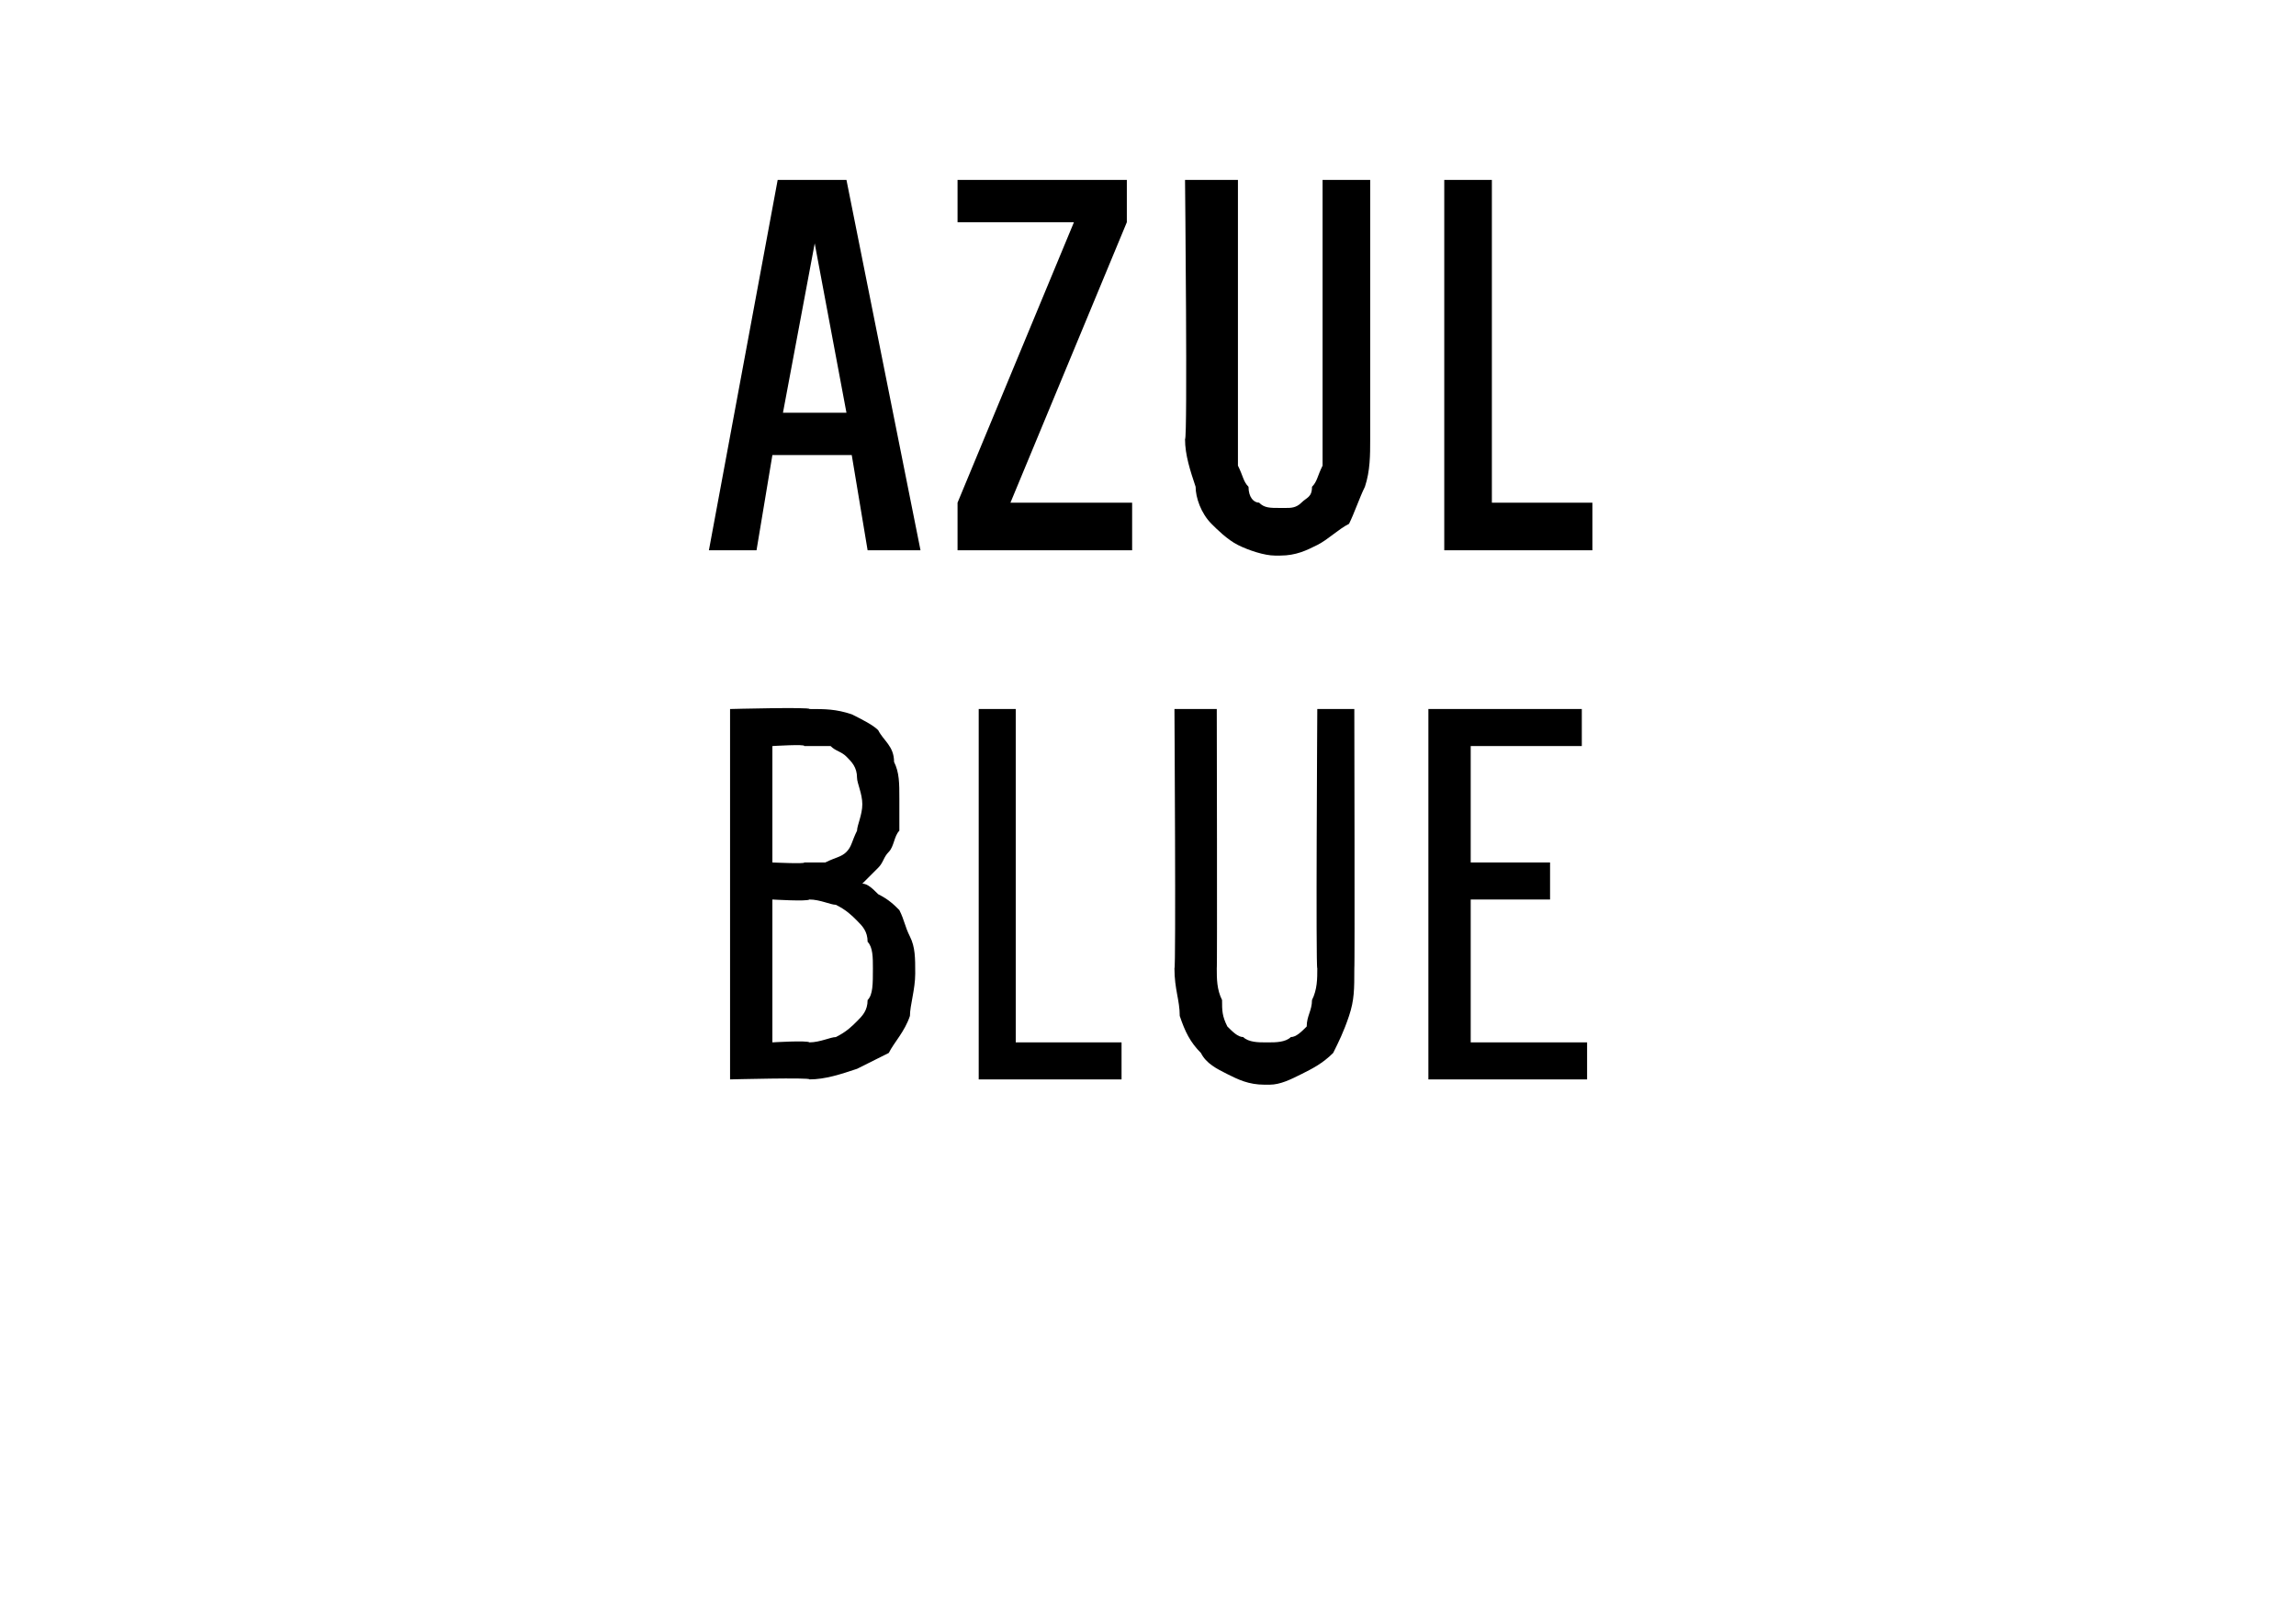<?xml version="1.0" standalone="no"?>
<!DOCTYPE svg PUBLIC "-//W3C//DTD SVG 1.1//EN" "http://www.w3.org/Graphics/SVG/1.1/DTD/svg11.dtd">
<svg xmlns="http://www.w3.org/2000/svg" version="1.1" width="43.4px" height="30.7px" viewBox="0 -3 43.4 30.7" style="top:-3px">
  <desc>Azul Blue</desc>
  <defs/>
  <g id="Polygon638073">
    <path d="M 13.8 17.4 C 13.8 17.4 15.34 17.36 15.3 17.4 C 15.6 17.4 15.9 17.3 16.2 17.2 C 16.4 17.1 16.6 17 16.8 16.9 C 16.9 16.7 17.1 16.5 17.2 16.2 C 17.2 16 17.3 15.7 17.3 15.4 C 17.3 15.1 17.3 14.9 17.2 14.7 C 17.1 14.5 17.1 14.4 17 14.2 C 16.9 14.1 16.8 14 16.6 13.9 C 16.5 13.8 16.4 13.7 16.3 13.7 C 16.4 13.6 16.5 13.5 16.6 13.4 C 16.7 13.3 16.7 13.2 16.8 13.1 C 16.9 13 16.9 12.8 17 12.7 C 17 12.5 17 12.3 17 12.1 C 17 11.8 17 11.6 16.9 11.4 C 16.9 11.1 16.7 11 16.6 10.8 C 16.5 10.7 16.3 10.6 16.1 10.5 C 15.8 10.4 15.6 10.4 15.3 10.4 C 15.33 10.36 13.8 10.4 13.8 10.4 L 13.8 17.4 Z M 14.6 16.7 L 14.6 14 C 14.6 14 15.26 14.04 15.3 14 C 15.5 14 15.7 14.1 15.8 14.1 C 16 14.2 16.1 14.3 16.2 14.4 C 16.3 14.5 16.4 14.6 16.4 14.8 C 16.5 14.9 16.5 15.1 16.5 15.3 C 16.5 15.6 16.5 15.8 16.4 15.9 C 16.4 16.1 16.3 16.2 16.2 16.3 C 16.1 16.4 16 16.5 15.8 16.6 C 15.7 16.6 15.5 16.7 15.3 16.7 C 15.26 16.66 14.6 16.7 14.6 16.7 Z M 14.6 13.3 L 14.6 11.1 C 14.6 11.1 15.24 11.06 15.2 11.1 C 15.4 11.1 15.6 11.1 15.7 11.1 C 15.8 11.2 15.9 11.2 16 11.3 C 16.1 11.4 16.2 11.5 16.2 11.7 C 16.2 11.8 16.3 12 16.3 12.2 C 16.3 12.4 16.2 12.6 16.2 12.7 C 16.1 12.9 16.1 13 16 13.1 C 15.9 13.2 15.8 13.2 15.6 13.3 C 15.5 13.3 15.4 13.3 15.2 13.3 C 15.24 13.33 14.6 13.3 14.6 13.3 Z M 18.5 17.4 L 21.2 17.4 L 21.2 16.7 L 19.2 16.7 L 19.2 10.4 L 18.5 10.4 L 18.5 17.4 Z M 23.9 17.5 C 23.9 17.5 24 17.5 24 17.5 C 24.2 17.5 24.4 17.4 24.6 17.3 C 24.8 17.2 25 17.1 25.2 16.9 C 25.3 16.7 25.4 16.5 25.5 16.2 C 25.6 15.9 25.6 15.7 25.6 15.3 C 25.61 15.32 25.6 10.4 25.6 10.4 L 24.9 10.4 C 24.9 10.4 24.87 15.33 24.9 15.3 C 24.9 15.5 24.9 15.7 24.8 15.9 C 24.8 16.1 24.7 16.2 24.7 16.4 C 24.6 16.5 24.5 16.6 24.4 16.6 C 24.3 16.7 24.1 16.7 24 16.7 C 24 16.7 23.9 16.7 23.9 16.7 C 23.8 16.7 23.6 16.7 23.5 16.6 C 23.4 16.6 23.3 16.5 23.2 16.4 C 23.1 16.2 23.1 16.1 23.1 15.9 C 23 15.7 23 15.5 23 15.3 C 23.01 15.33 23 10.4 23 10.4 L 22.2 10.4 C 22.2 10.4 22.23 15.33 22.2 15.3 C 22.2 15.7 22.3 15.9 22.3 16.2 C 22.4 16.5 22.5 16.7 22.7 16.9 C 22.8 17.1 23 17.2 23.2 17.3 C 23.4 17.4 23.6 17.5 23.9 17.5 Z M 27 17.4 L 30 17.4 L 30 16.7 L 27.8 16.7 L 27.8 14 L 29.3 14 L 29.3 13.3 L 27.8 13.3 L 27.8 11.1 L 29.9 11.1 L 29.9 10.4 L 27 10.4 L 27 17.4 Z " stroke="none" fill="#000"/>
  </g>
  <g id="Polygon638072">
    <path d="M 16.1 5.6 L 16.4 7.4 L 17.4 7.4 L 16 0.4 L 14.7 0.4 L 13.4 7.4 L 14.3 7.4 L 14.6 5.6 L 16.1 5.6 Z M 16 4.8 L 14.8 4.8 L 15.4 1.6 L 16 4.8 Z M 18.1 7.4 L 21.4 7.4 L 21.4 6.5 L 19.1 6.5 L 21.3 1.2 L 21.3 0.4 L 18.1 0.4 L 18.1 1.2 L 20.3 1.2 L 18.1 6.5 L 18.1 7.4 Z M 24.1 7.5 C 24.1 7.5 24.2 7.5 24.2 7.5 C 24.5 7.5 24.7 7.4 24.9 7.3 C 25.1 7.2 25.3 7 25.5 6.9 C 25.6 6.7 25.7 6.4 25.8 6.2 C 25.9 5.9 25.9 5.6 25.9 5.3 C 25.9 5.31 25.9 0.4 25.9 0.4 L 25 0.4 C 25 0.4 25 5.32 25 5.3 C 25 5.5 25 5.7 25 5.8 C 24.9 6 24.9 6.1 24.8 6.2 C 24.8 6.4 24.7 6.4 24.6 6.5 C 24.5 6.6 24.4 6.6 24.3 6.6 C 24.3 6.6 24.2 6.6 24.2 6.6 C 24 6.6 23.9 6.6 23.8 6.5 C 23.7 6.5 23.6 6.4 23.6 6.2 C 23.5 6.1 23.5 6 23.4 5.8 C 23.4 5.7 23.4 5.5 23.4 5.3 C 23.4 5.32 23.4 0.4 23.4 0.4 L 22.4 0.4 C 22.4 0.4 22.45 5.31 22.4 5.3 C 22.4 5.6 22.5 5.9 22.6 6.2 C 22.6 6.4 22.7 6.7 22.9 6.9 C 23 7 23.2 7.2 23.4 7.3 C 23.6 7.4 23.9 7.5 24.1 7.5 Z M 27.3 7.4 L 30.1 7.4 L 30.1 6.5 L 28.2 6.5 L 28.2 0.4 L 27.3 0.4 L 27.3 7.4 Z " stroke="none" fill="#000"/>
  </g>
</svg>